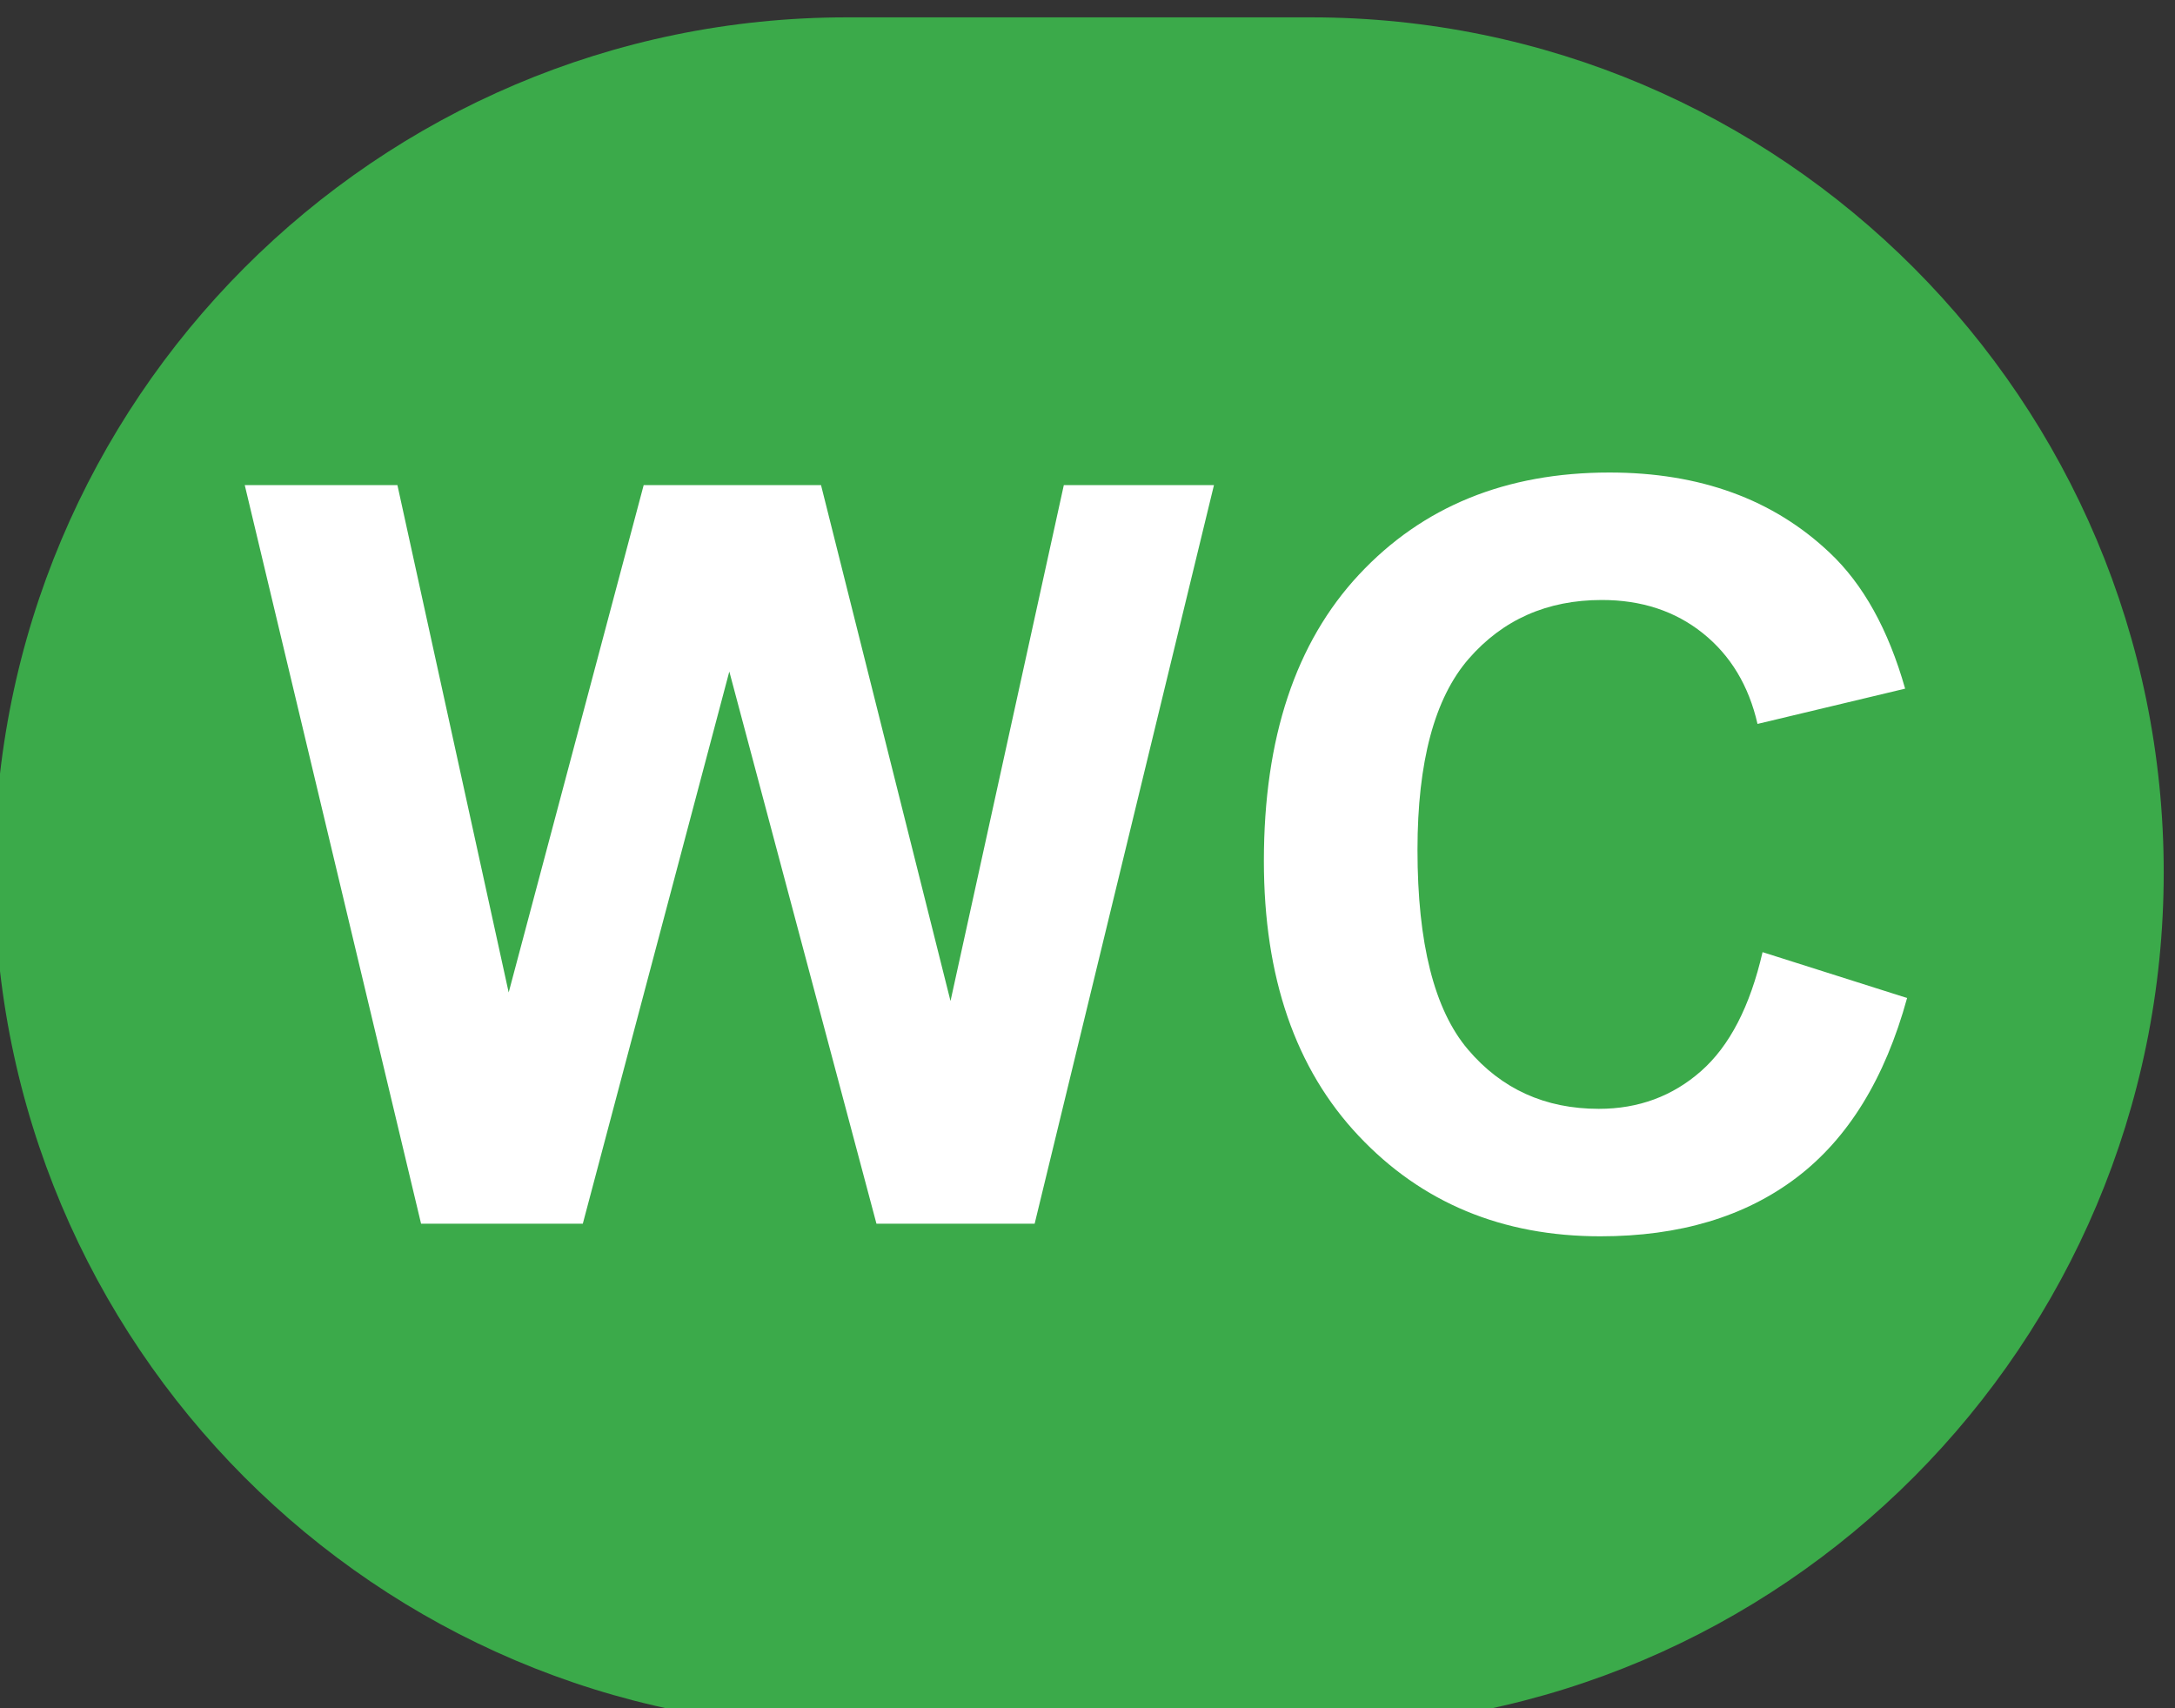 <?xml version="1.0" encoding="UTF-8" standalone="no"?>
<!DOCTYPE svg PUBLIC "-//W3C//DTD SVG 1.1//EN" "http://www.w3.org/Graphics/SVG/1.1/DTD/svg11.dtd">
<svg width="100%" height="100%" viewBox="0 0 177 139" version="1.1" xmlns="http://www.w3.org/2000/svg" xmlns:xlink="http://www.w3.org/1999/xlink" xml:space="preserve" xmlns:serif="http://www.serif.com/" style="fill-rule:evenodd;clip-rule:evenodd;stroke-linejoin:round;stroke-miterlimit:2;">
    <rect x="0" y="0" width="177" height="139" fill="#333333" stroke="none"/>
    <g transform="matrix(1,0,0,1,-1167.1,-698.99)">
        <g transform="matrix(4.167,0,0,4.167,1286.23,460.58)">
            <g transform="matrix(1,0,0,1,-2.967,-4.367)">
                <g transform="matrix(0.072,0,0,0.215,-116.567,-157.275)">
                    <path d="M1850.02,1097.17C1850.02,1140.04 1746.39,1174.84 1618.74,1174.84L1492.88,1174.84C1365.23,1174.84 1261.6,1140.04 1261.6,1097.17C1261.6,1054.31 1365.23,1019.51 1492.88,1019.51L1618.74,1019.51C1746.39,1019.51 1850.02,1054.31 1850.02,1097.17Z" style="fill:rgb(59,170,74);"/>
                </g>
                <g transform="matrix(0.154,0,0,0.154,-196.094,-36.262)">
                    <path d="M1160.36,790.51L1138,696.856L1157.36,696.856L1171.47,761.187L1188.59,696.856L1211.08,696.856L1227.5,762.273L1241.87,696.856L1260.91,696.856L1238.17,790.51L1218.11,790.51L1199.45,720.493L1180.87,790.51L1160.36,790.51Z" style="fill:white;fill-rule:nonzero;"/>
                    <path d="M1330.48,756.076L1348.81,761.89C1346,772.111 1341.33,779.703 1334.79,784.664C1328.25,789.626 1319.96,792.107 1309.91,792.107C1297.47,792.107 1287.25,787.858 1279.25,779.362C1271.24,770.865 1267.24,759.249 1267.24,744.513C1267.24,728.926 1271.26,716.82 1279.31,708.196C1287.36,699.571 1297.94,695.259 1311.06,695.259C1322.52,695.259 1331.82,698.645 1338.98,705.417C1343.24,709.42 1346.43,715.17 1348.56,722.665L1329.84,727.137C1328.73,722.282 1326.42,718.449 1322.91,715.638C1319.4,712.827 1315.13,711.422 1310.1,711.422C1303.16,711.422 1297.53,713.913 1293.2,718.896C1288.88,723.879 1286.72,731.95 1286.72,743.108C1286.72,754.948 1288.85,763.38 1293.11,768.406C1297.37,773.431 1302.9,775.944 1309.72,775.944C1314.74,775.944 1319.07,774.347 1322.69,771.153C1326.31,767.959 1328.9,762.933 1330.48,756.076Z" style="fill:white;fill-rule:nonzero;"/>
                </g>
            </g>
        </g>
    </g>
</svg>
